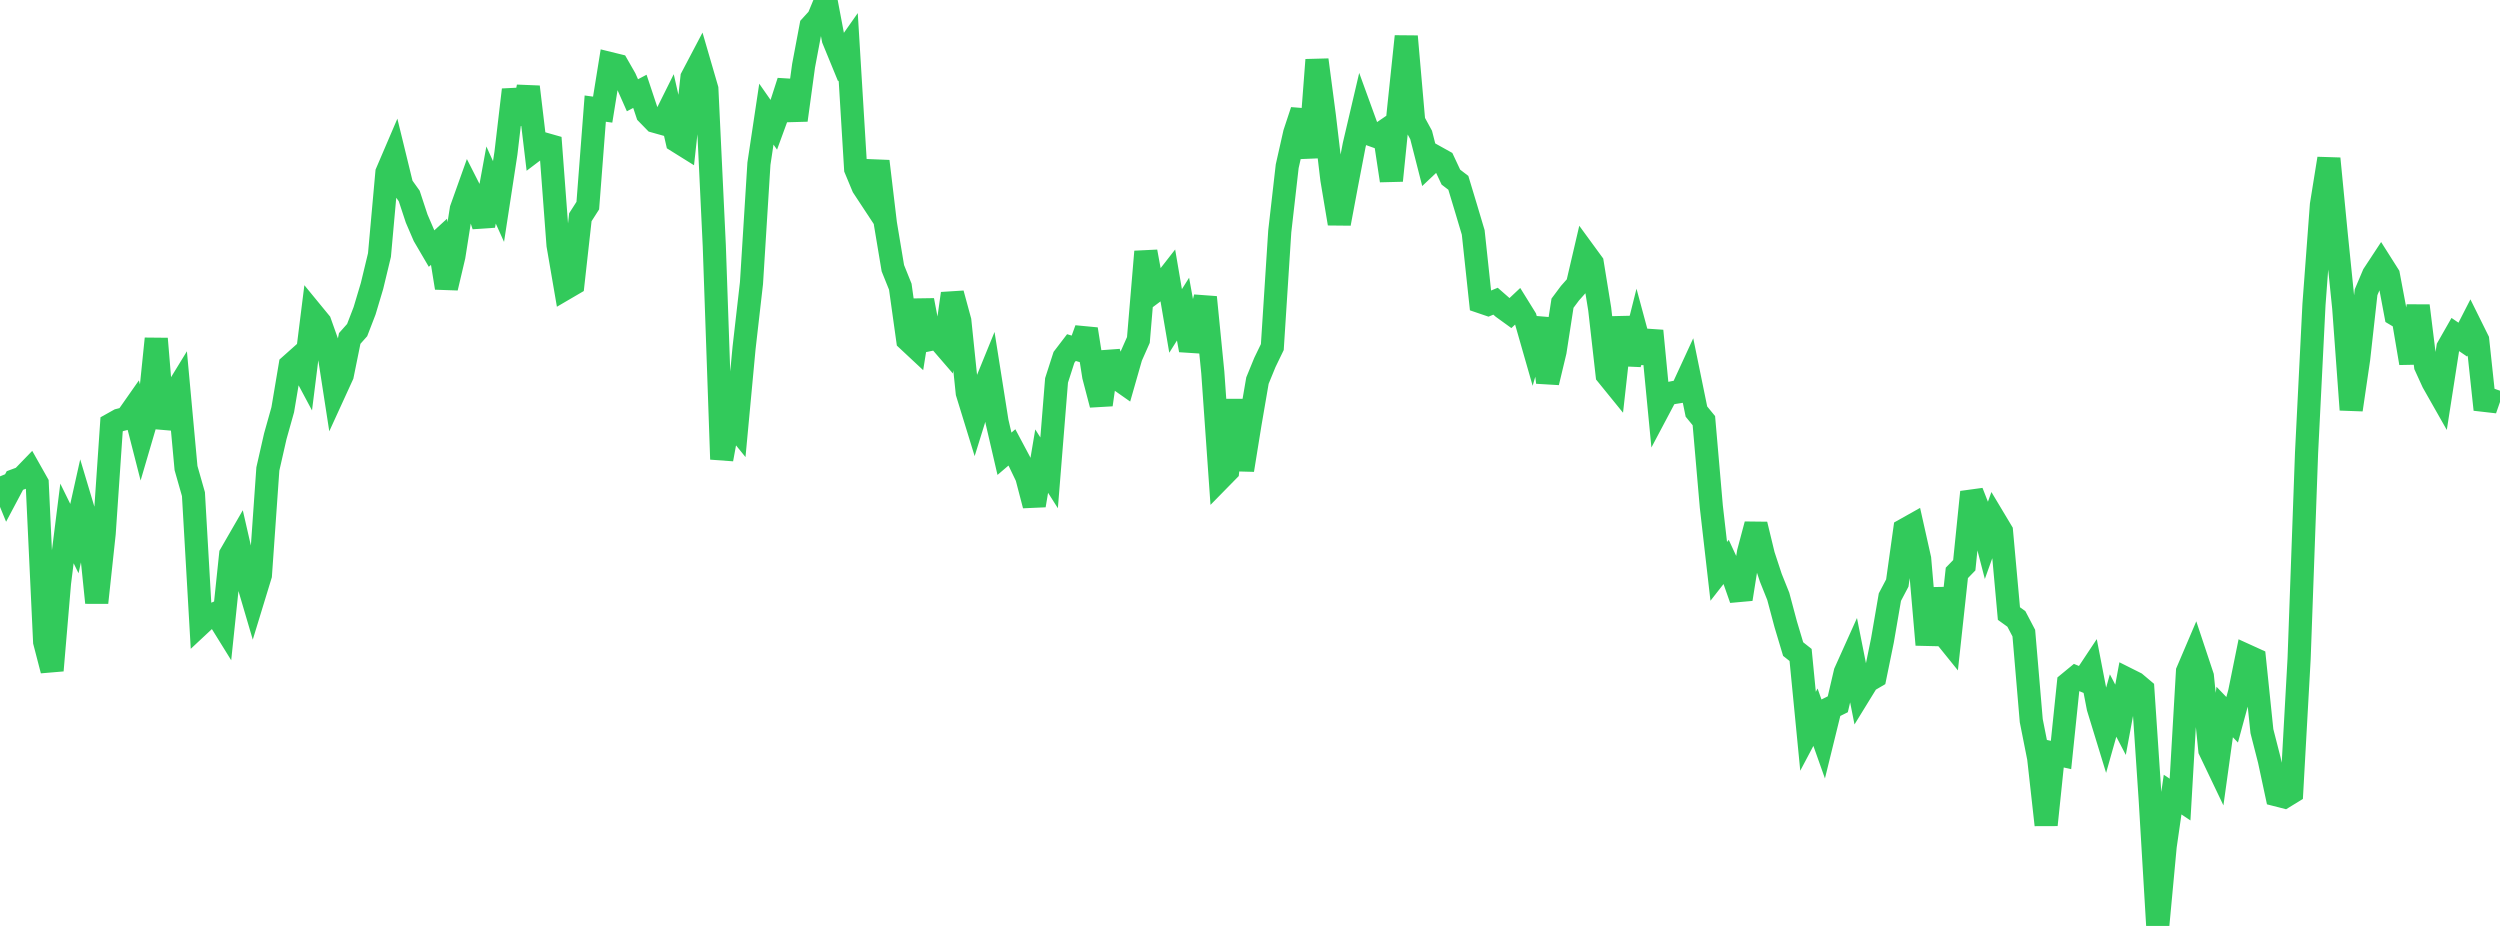 <?xml version="1.0" standalone="no"?>
<!DOCTYPE svg PUBLIC "-//W3C//DTD SVG 1.1//EN" "http://www.w3.org/Graphics/SVG/1.1/DTD/svg11.dtd">

<svg width="135" height="50" viewBox="0 0 135 50" preserveAspectRatio="none" 
  xmlns="http://www.w3.org/2000/svg"
  xmlns:xlink="http://www.w3.org/1999/xlink">


<polyline points="0.0, 25.723 0.402, 26.704 0.804, 25.947 1.205, 25.798 1.607, 25.383 2.009, 26.096 2.411, 34.659 2.812, 36.204 3.214, 31.471 3.616, 28.266 4.018, 29.084 4.42, 27.28 4.821, 28.618 5.223, 32.543 5.625, 28.806 6.027, 22.914 6.429, 22.689 6.83, 22.588 7.232, 22.014 7.634, 23.586 8.036, 22.215 8.438, 18.291 8.839, 23.116 9.241, 21.559 9.643, 20.902 10.045, 25.276 10.446, 26.684 10.848, 33.67 11.25, 33.295 11.652, 33.122 12.054, 33.771 12.455, 29.942 12.857, 29.245 13.259, 31.001 13.661, 32.366 14.062, 31.054 14.464, 25.325 14.866, 23.558 15.268, 22.126 15.67, 19.737 16.071, 19.38 16.473, 20.133 16.875, 16.922 17.277, 17.412 17.679, 18.542 18.08, 21.135 18.482, 20.257 18.884, 18.277 19.286, 17.825 19.688, 16.782 20.089, 15.441 20.491, 13.773 20.893, 9.316 21.295, 8.377 21.696, 10.021 22.098, 10.584 22.5, 11.803 22.902, 12.737 23.304, 13.424 23.705, 13.056 24.107, 15.544 24.509, 13.837 24.911, 11.29 25.312, 10.167 25.714, 10.959 26.116, 12.186 26.518, 9.991 26.92, 10.882 27.321, 8.269 27.723, 4.849 28.125, 6.673 28.527, 4.691 28.929, 8.064 29.33, 7.76 29.732, 7.874 30.134, 13.231 30.536, 15.57 30.938, 15.335 31.339, 11.732 31.741, 11.103 32.143, 5.865 32.545, 5.92 32.946, 3.434 33.348, 3.533 33.75, 4.236 34.152, 5.144 34.554, 4.932 34.955, 6.137 35.357, 6.549 35.759, 6.662 36.161, 5.854 36.562, 7.616 36.964, 7.867 37.366, 4.185 37.768, 3.421 38.17, 4.803 38.571, 13.258 38.973, 24.799 39.375, 22.604 39.777, 23.099 40.179, 18.795 40.58, 15.287 40.982, 8.84 41.384, 6.163 41.786, 6.739 42.188, 5.641 42.589, 4.396 42.991, 6.488 43.393, 3.548 43.795, 1.414 44.196, 0.973 44.598, 0.0 45.0, 2.12 45.402, 3.099 45.804, 2.527 46.205, 9.12 46.607, 10.086 47.009, 10.696 47.411, 8.71 47.812, 12.075 48.214, 14.482 48.616, 15.481 49.018, 18.356 49.42, 18.731 49.821, 16.215 50.223, 18.331 50.625, 18.248 51.027, 18.714 51.429, 15.852 51.83, 17.326 52.232, 21.211 52.634, 22.517 53.036, 21.224 53.438, 20.237 53.839, 22.771 54.241, 24.503 54.643, 24.16 55.045, 24.915 55.446, 25.75 55.848, 27.291 56.25, 24.9 56.652, 25.533 57.054, 20.54 57.455, 19.295 57.857, 18.769 58.259, 18.889 58.661, 17.775 59.062, 20.319 59.464, 21.854 59.866, 19.014 60.268, 20.386 60.67, 20.668 61.071, 19.266 61.473, 18.358 61.875, 13.589 62.277, 15.787 62.679, 15.487 63.08, 14.973 63.482, 17.331 63.884, 16.692 64.286, 18.908 64.688, 17.647 65.089, 16.052 65.491, 20.11 65.893, 25.834 66.295, 25.424 66.696, 21.602 67.098, 25.382 67.5, 22.892 67.902, 20.552 68.304, 19.571 68.705, 18.742 69.107, 12.496 69.509, 8.976 69.911, 7.194 70.312, 5.979 70.714, 8.498 71.116, 3.234 71.518, 6.281 71.92, 9.678 72.321, 12.073 72.723, 9.93 73.125, 7.839 73.527, 6.123 73.929, 7.229 74.33, 7.372 74.732, 7.097 75.134, 9.752 75.536, 5.791 75.938, 1.966 76.339, 6.551 76.741, 7.288 77.143, 8.863 77.545, 8.484 77.946, 8.707 78.348, 9.565 78.75, 9.872 79.152, 11.203 79.554, 12.551 79.955, 16.295 80.357, 16.432 80.759, 16.265 81.161, 16.617 81.562, 16.907 81.964, 16.529 82.366, 17.178 82.768, 18.582 83.17, 17.204 83.571, 20.652 83.973, 18.973 84.375, 16.373 84.777, 15.834 85.179, 15.381 85.58, 13.66 85.982, 14.21 86.384, 16.687 86.786, 20.24 87.188, 20.735 87.589, 17.144 87.991, 19.673 88.393, 18.071 88.795, 19.561 89.196, 17.866 89.598, 22.033 90.0, 21.274 90.402, 21.193 90.804, 21.13 91.205, 20.26 91.607, 22.225 92.009, 22.716 92.411, 27.354 92.812, 30.854 93.214, 30.34 93.616, 31.207 94.018, 32.351 94.42, 29.824 94.821, 28.319 95.223, 29.981 95.625, 31.201 96.027, 32.204 96.429, 33.711 96.83, 35.05 97.232, 35.368 97.634, 39.489 98.036, 38.729 98.438, 39.862 98.839, 38.231 99.241, 38.031 99.643, 36.307 100.045, 35.413 100.446, 37.434 100.848, 36.78 101.25, 36.545 101.652, 34.58 102.054, 32.244 102.455, 31.482 102.857, 28.608 103.259, 28.382 103.661, 30.178 104.062, 34.815 104.464, 31.794 104.866, 34.139 105.268, 34.637 105.67, 30.936 106.071, 30.523 106.473, 26.573 106.875, 27.6 107.277, 29.146 107.679, 28.024 108.08, 28.694 108.482, 33.132 108.884, 33.422 109.286, 34.189 109.688, 38.915 110.089, 40.935 110.491, 44.544 110.893, 40.679 111.295, 40.77 111.696, 36.901 112.098, 36.57 112.5, 36.736 112.902, 36.13 113.304, 38.213 113.705, 39.522 114.107, 38.098 114.509, 38.869 114.911, 36.694 115.312, 36.895 115.714, 37.234 116.116, 43.239 116.518, 50.0 116.92, 45.694 117.321, 42.908 117.723, 43.177 118.125, 36.257 118.527, 35.314 118.929, 36.523 119.33, 40.504 119.732, 41.345 120.134, 38.449 120.536, 38.868 120.938, 37.393 121.339, 35.416 121.741, 35.599 122.143, 39.482 122.545, 41.054 122.946, 42.925 123.348, 43.028 123.75, 42.782 124.152, 35.568 124.554, 24.457 124.955, 16.441 125.357, 11.059 125.759, 8.564 126.161, 12.698 126.562, 16.63 126.964, 22.126 127.366, 19.387 127.768, 15.781 128.17, 14.832 128.571, 14.222 128.973, 14.857 129.375, 16.995 129.777, 17.234 130.179, 19.608 130.58, 16.511 130.982, 19.761 131.384, 20.64 131.786, 21.349 132.188, 18.769 132.589, 18.066 132.991, 18.34 133.393, 17.555 133.795, 18.366 134.196, 22.115 134.598, 20.958" fill="none" stroke="#32ca5b" stroke-width="1.25"/>

</svg>